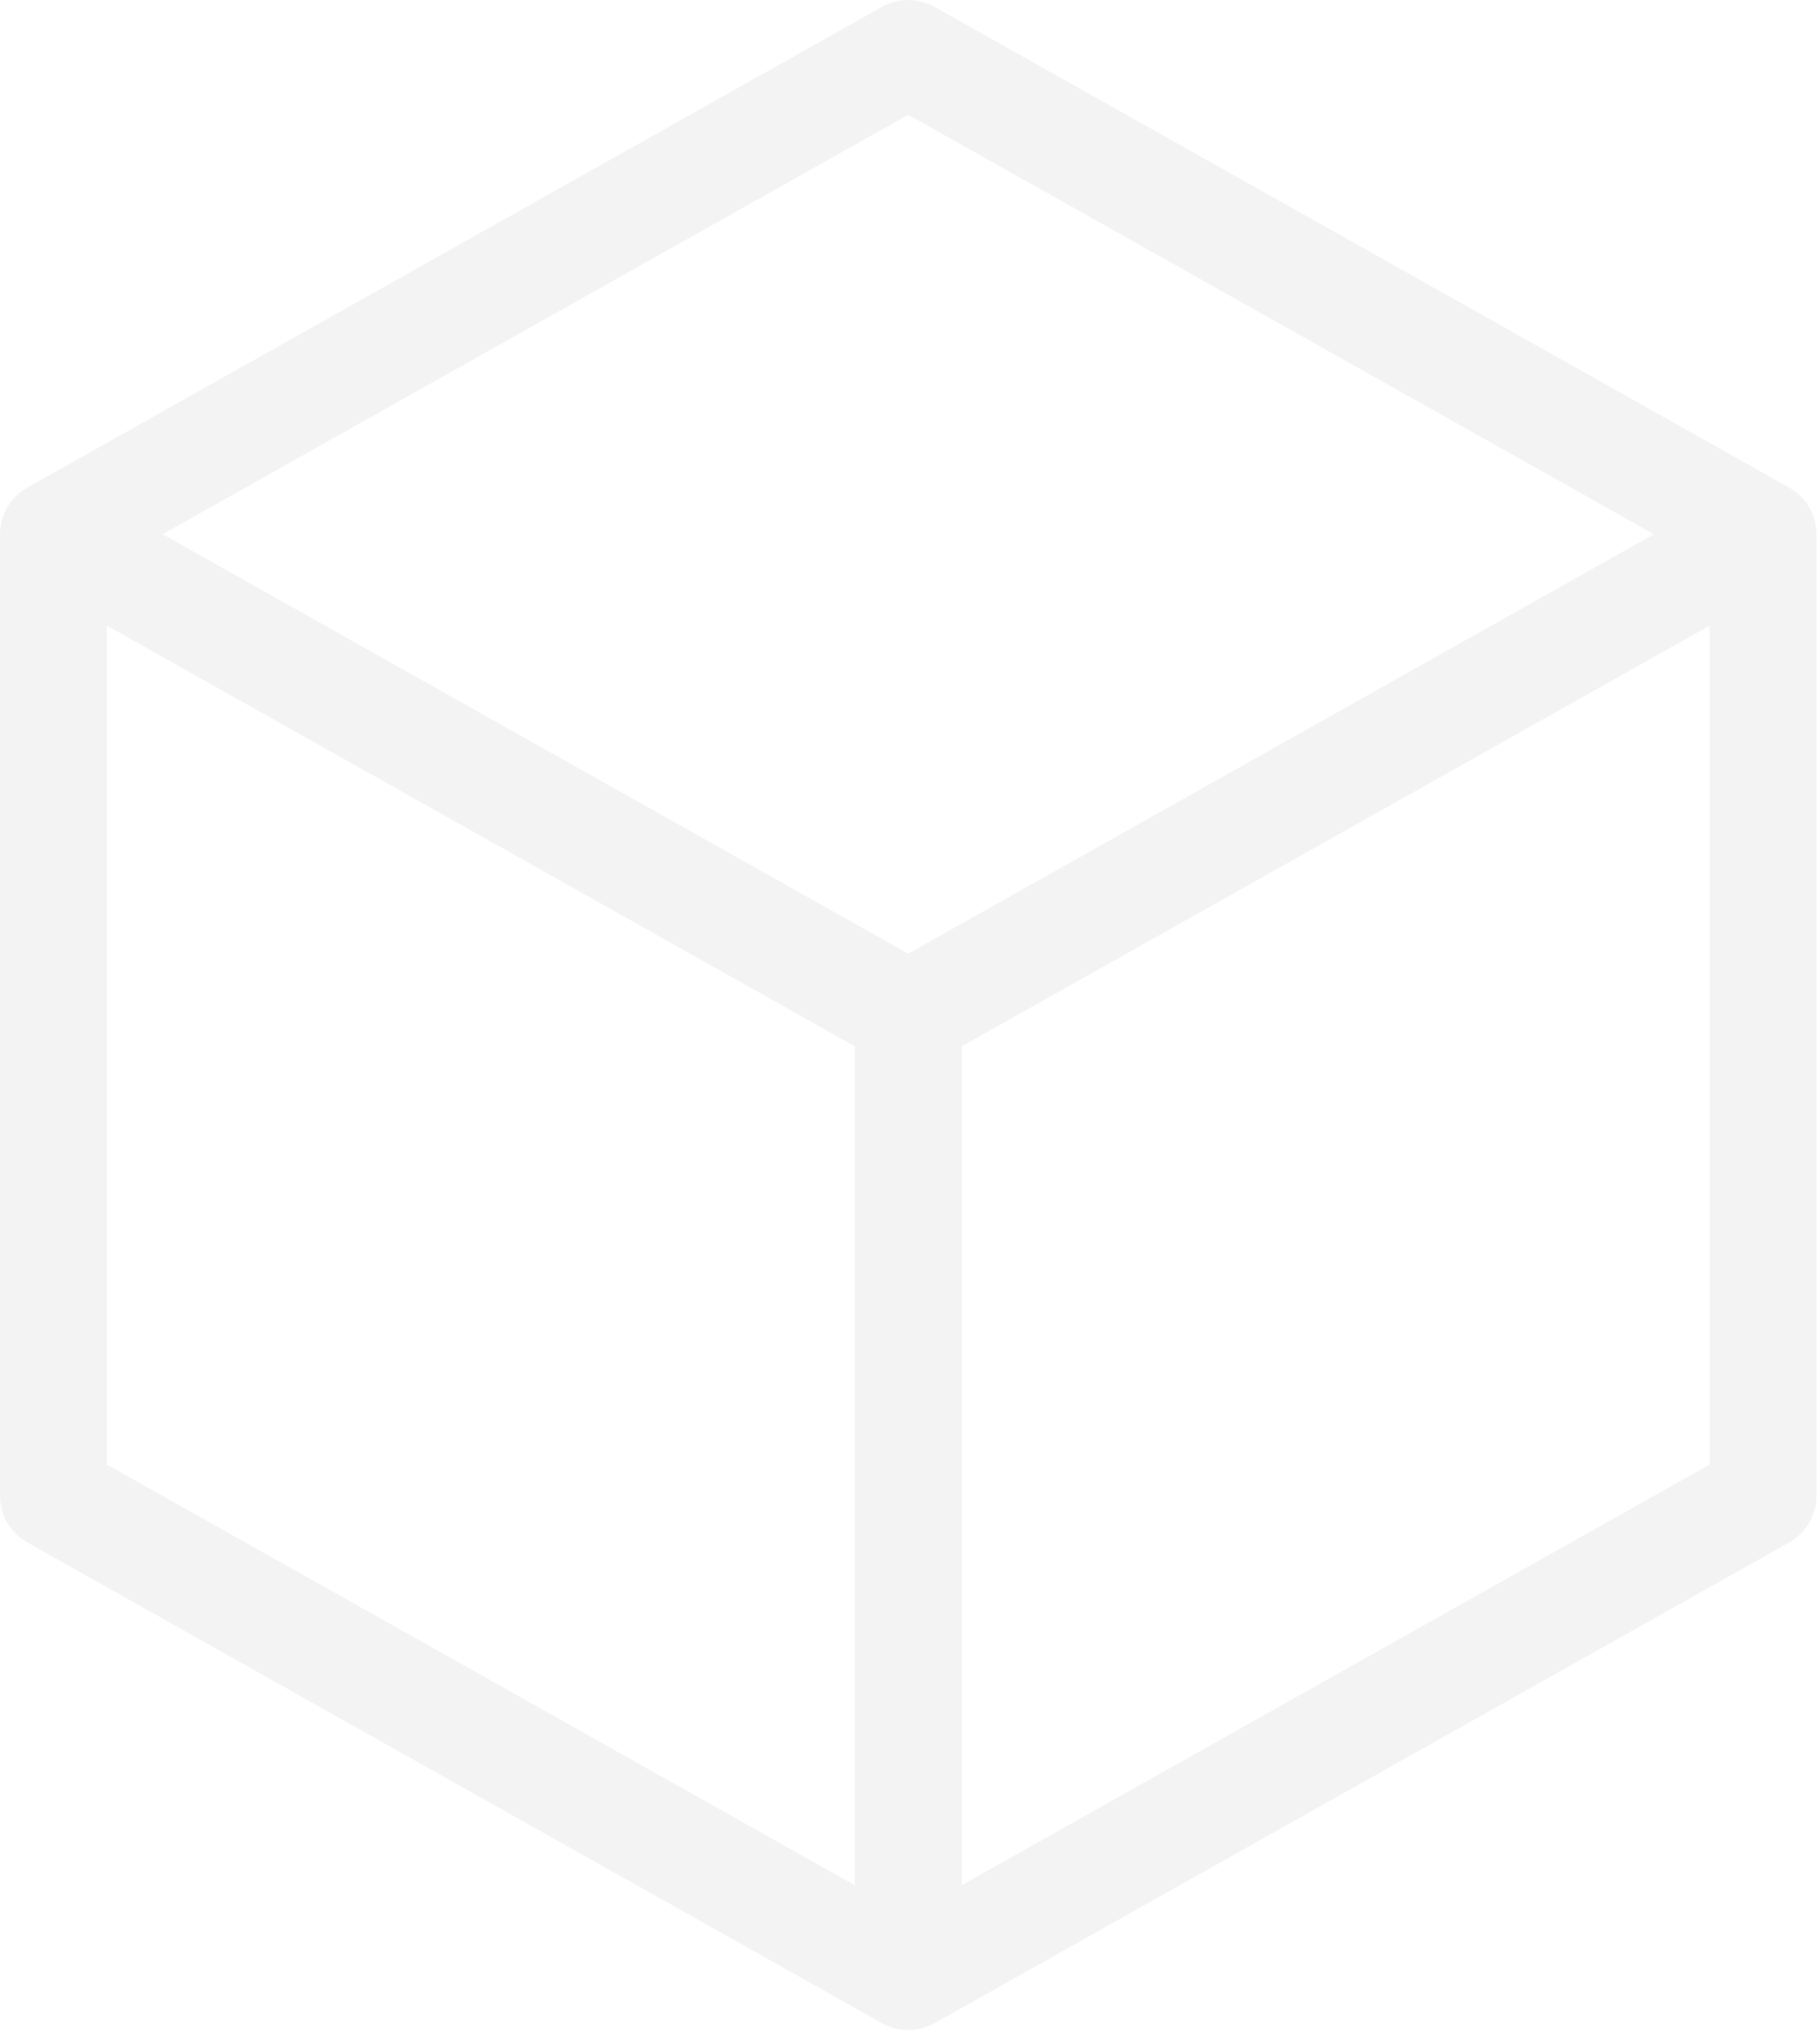 <svg width="310" height="346" viewBox="0 0 310 346" fill="none" xmlns="http://www.w3.org/2000/svg">
<path d="M154.807 0.001C153.201 -0.019 151.62 0.386 150.221 1.174L4.621 83.074C3.219 83.868 2.052 85.021 1.24 86.413C0.429 87.806 0.001 89.389 0 91.001V254.801C0.001 256.413 0.429 257.995 1.24 259.388C2.052 260.781 3.219 261.933 4.621 262.728L150.221 344.628C151.588 345.399 153.131 345.804 154.7 345.804C156.269 345.804 157.812 345.399 159.179 344.628L304.779 262.728C306.181 261.933 307.348 260.781 308.16 259.388C308.971 257.995 309.399 256.413 309.4 254.801V91.001C309.399 89.389 308.971 87.806 308.16 86.413C307.348 85.021 306.181 83.868 304.779 83.074L159.179 1.174C157.843 0.421 156.34 0.018 154.807 0.001ZM154.7 19.552L281.709 91.001L154.7 162.45L27.691 91.001L154.7 19.552ZM18.2 106.57L145.6 178.233V321.131L18.2 249.469V106.57ZM291.2 106.57V249.469L163.8 321.131V178.233L291.2 106.57Z" fill="#02071E" fill-opacity="0.05"/>
</svg>
